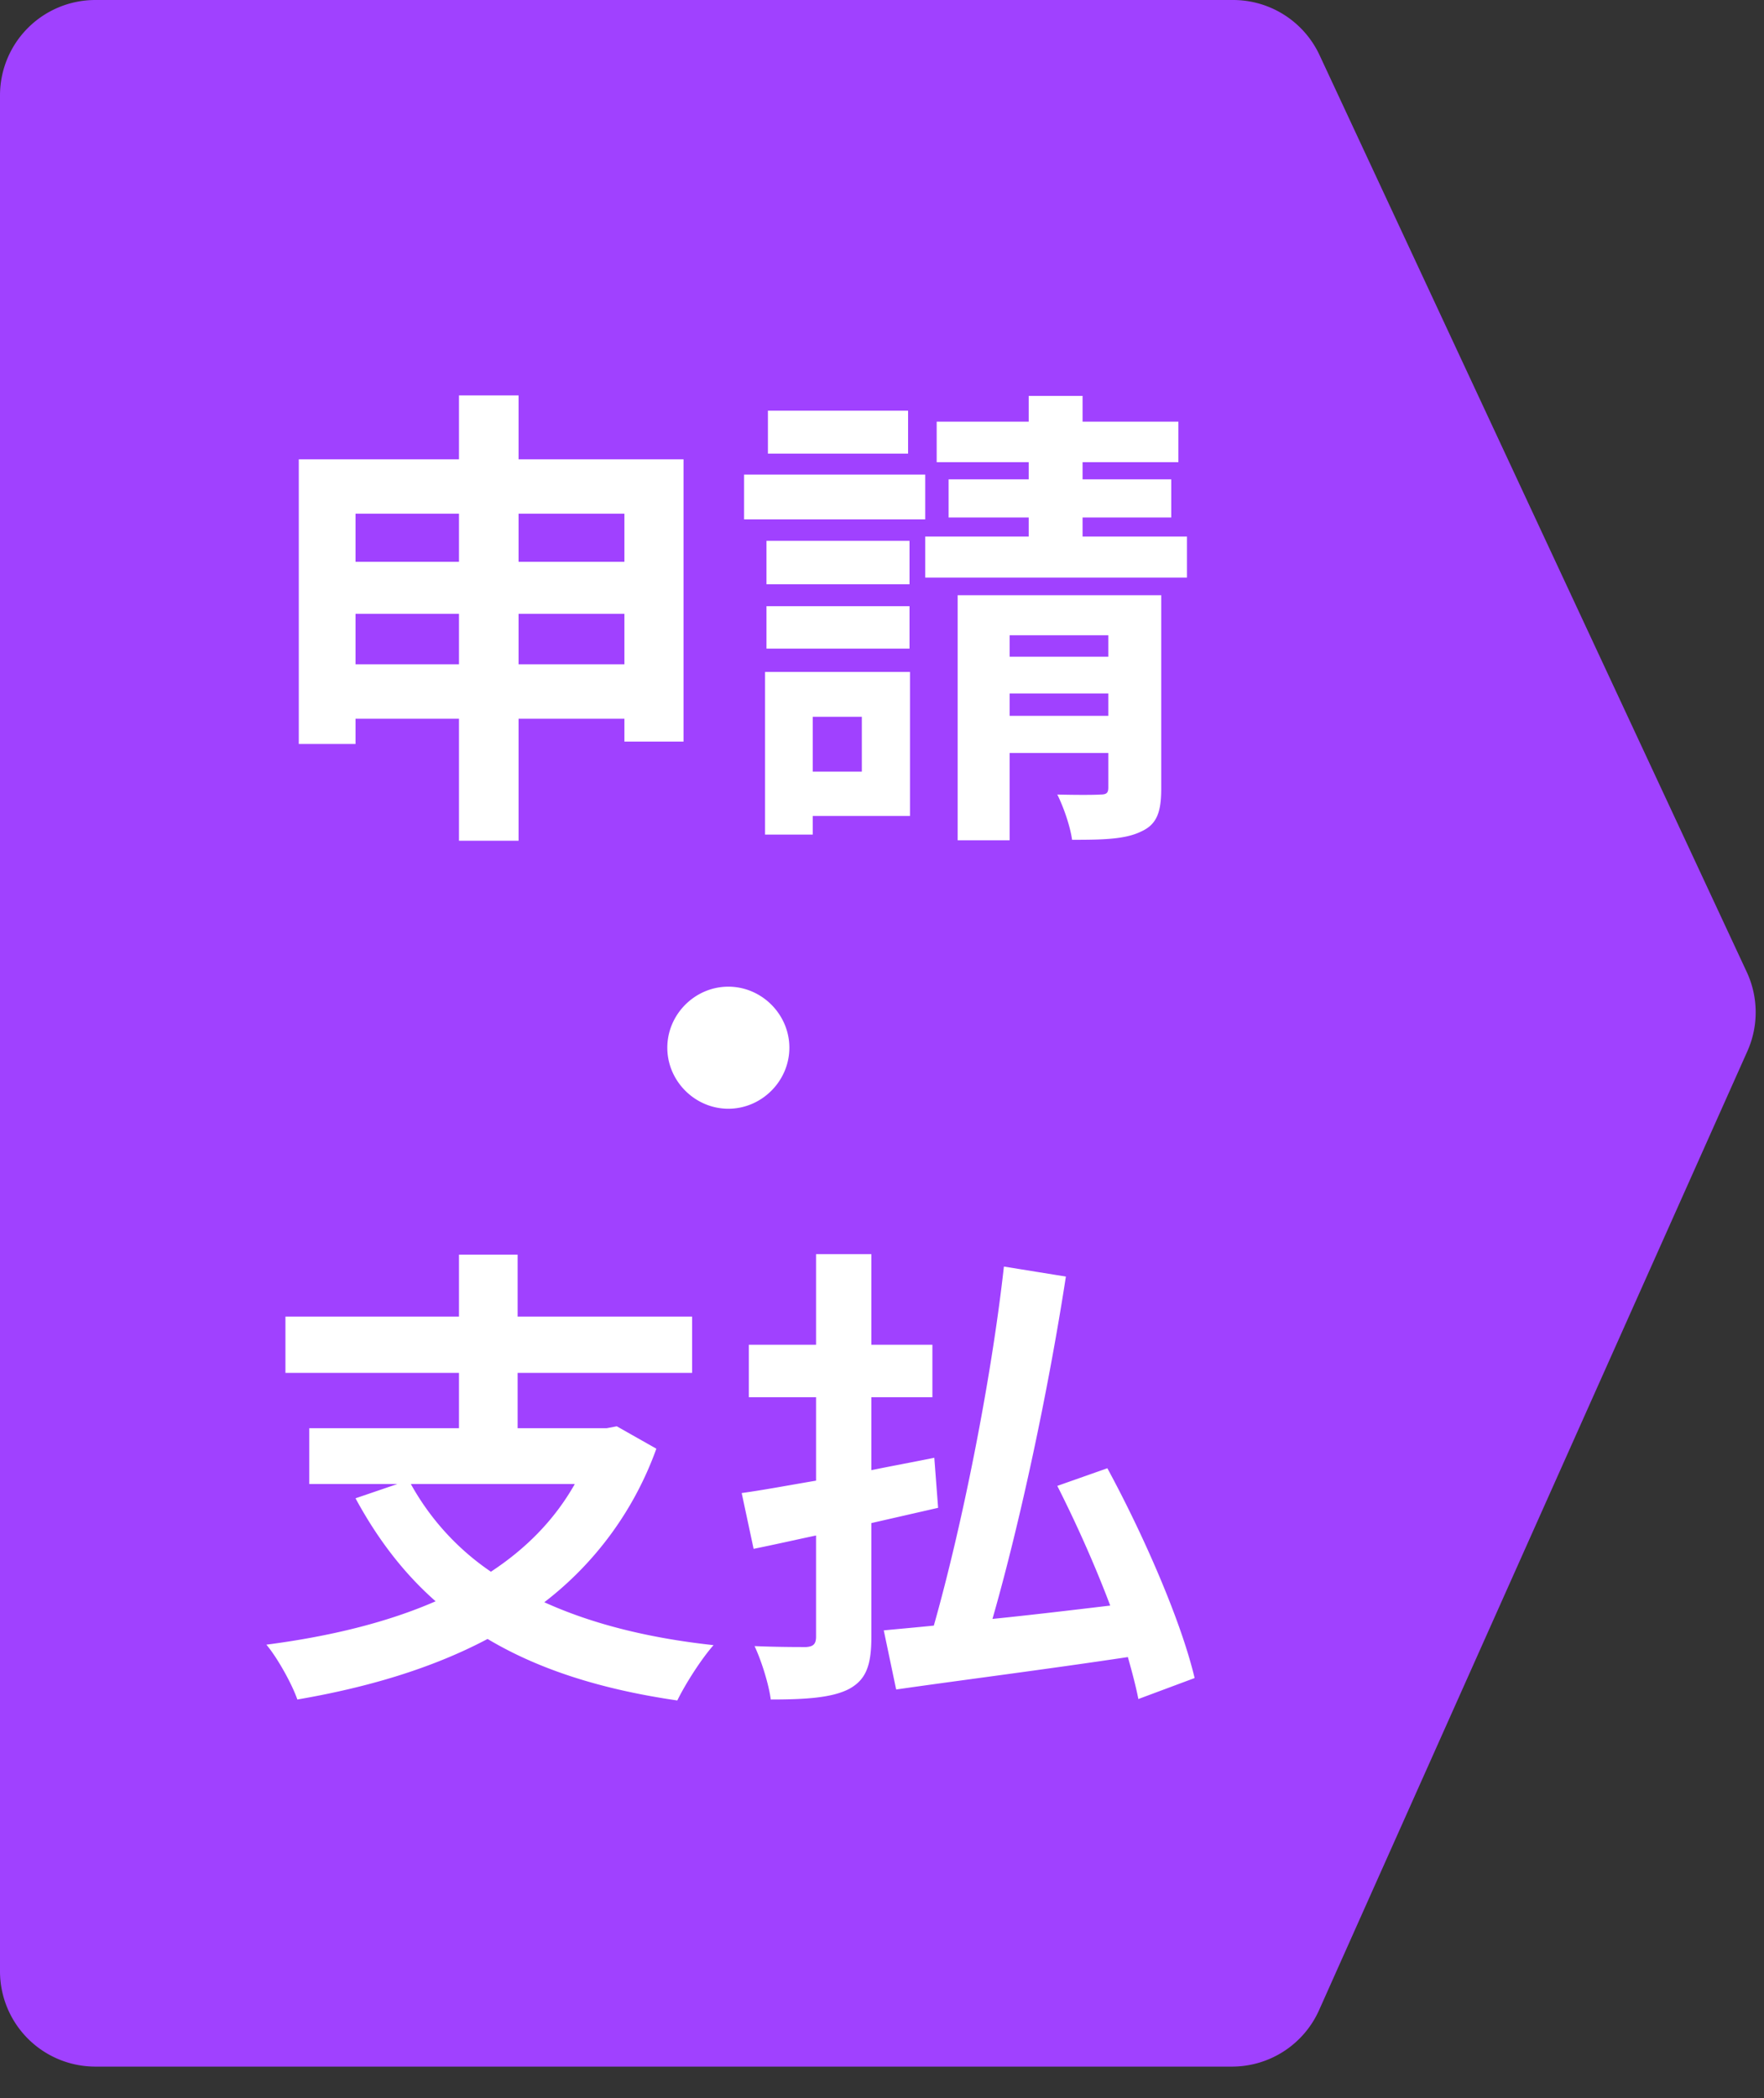 <svg width="37" height="44" fill="none" xmlns="http://www.w3.org/2000/svg"><rect width="100%" height="100%" fill="#333333" stroke="none"/><path d="M2 43.342a2 2 0 0 1-2-2V2a2 2 0 0 1 2-2h23.865a2 2 0 0 1 1.812 1.155l8.961 19.23a2 2 0 0 1 .014 1.66l-8.984 20.112a2 2 0 0 1-1.826 1.185H2Z" fill="#A041FF"/><path d="M10.877 13.933v-1.06h2.22v1.06h-2.22Zm-3.42 0v-1.06h2.17v1.06h-2.17Zm2.17-3.16v1.01h-2.17v-1.01h2.17Zm3.47 0v1.01h-2.22v-1.01h2.22Zm-2.22-1.14v-1.34h-1.25v1.34h-3.36v5.97h1.19v-.53h2.17v2.56h1.25v-2.56h2.22v.48h1.24v-5.92h-3.46Zm8.17-1.02h-2.94v.9h2.94v-.9Zm.36 1.34h-3.8v.94h3.8v-.94Zm-.33 1.39h-3v.91h3v-.91Zm-3 2.26h3v-.89h-3v.89Zm2 1.43v1.15h-1.03v-1.15h1.03Zm1.01-.94h-3.04v3.41h1v-.39h2.04v-3.02Zm2.09.92v-.47h2.07v.47h-2.07Zm2.07-1.69v.45h-2.07v-.45h2.07Zm1.11-.84h-4.27v5.14h1.09v-1.83h2.07v.72c0 .11-.03.15-.16.15-.13.01-.54.01-.91 0 .13.26.27.66.31.95.64 0 1.11-.01 1.44-.17.34-.15.43-.41.43-.91v-4.05Zm-1.65-1.23v-.4h1.86v-.8h-1.86v-.36h2.01v-.85h-2.01v-.54h-1.13v.54h-1.93v.85h1.93v.36h-1.68v.8h1.68v.4h-2.17v.86h5.49v-.86h-2.19Zm-7.43 9.44c-.7 0-1.28.58-1.28 1.28 0 .7.58 1.28 1.28 1.28.7 0 1.28-.58 1.28-1.28 0-.7-.58-1.28-1.28-1.28Zm-3.22 10.43c-.43.76-1.03 1.36-1.76 1.84a5.36 5.36 0 0 1-1.68-1.84h3.44Zm.88-1.21-.21.04h-1.87v-1.16h3.66v-1.18h-3.66v-1.3h-1.23v1.3h-3.64v1.18h3.64v1.16h-3.14v1.17h1.85l-.88.3c.46.85 1.01 1.57 1.68 2.16-1.03.45-2.24.74-3.55.91.23.27.54.83.65 1.15 1.46-.25 2.82-.65 3.99-1.27 1.07.64 2.39 1.06 3.98 1.29.17-.35.51-.88.76-1.16-1.38-.15-2.56-.45-3.55-.9a7.07 7.07 0 0 0 2.35-3.22l-.83-.47Zm6.74 1.71-.08-1.05c-.44.09-.88.17-1.32.26v-1.53h1.28v-1.1h-1.28v-1.9h-1.16v1.9h-1.41v1.1h1.41v1.75c-.59.1-1.12.2-1.56.26l.25 1.17c.4-.08.84-.18 1.31-.28v2.12c0 .16-.06.21-.21.22-.14 0-.63 0-1.08-.02.15.32.3.81.34 1.12.76 0 1.29-.04 1.64-.22.35-.19.47-.48.47-1.09v-2.39l1.4-.32Zm5.38 3.57c-.28-1.19-1.07-3-1.83-4.4l-1.05.37c.39.77.79 1.66 1.11 2.51-.84.1-1.68.2-2.47.28.58-2.02 1.17-4.78 1.54-7.18l-1.3-.21c-.27 2.42-.88 5.45-1.47 7.53-.39.04-.74.07-1.05.1l.26 1.24c1.32-.19 3.13-.42 4.86-.68.09.32.17.62.22.88l1.18-.44Z" fill="#fff"/></svg>